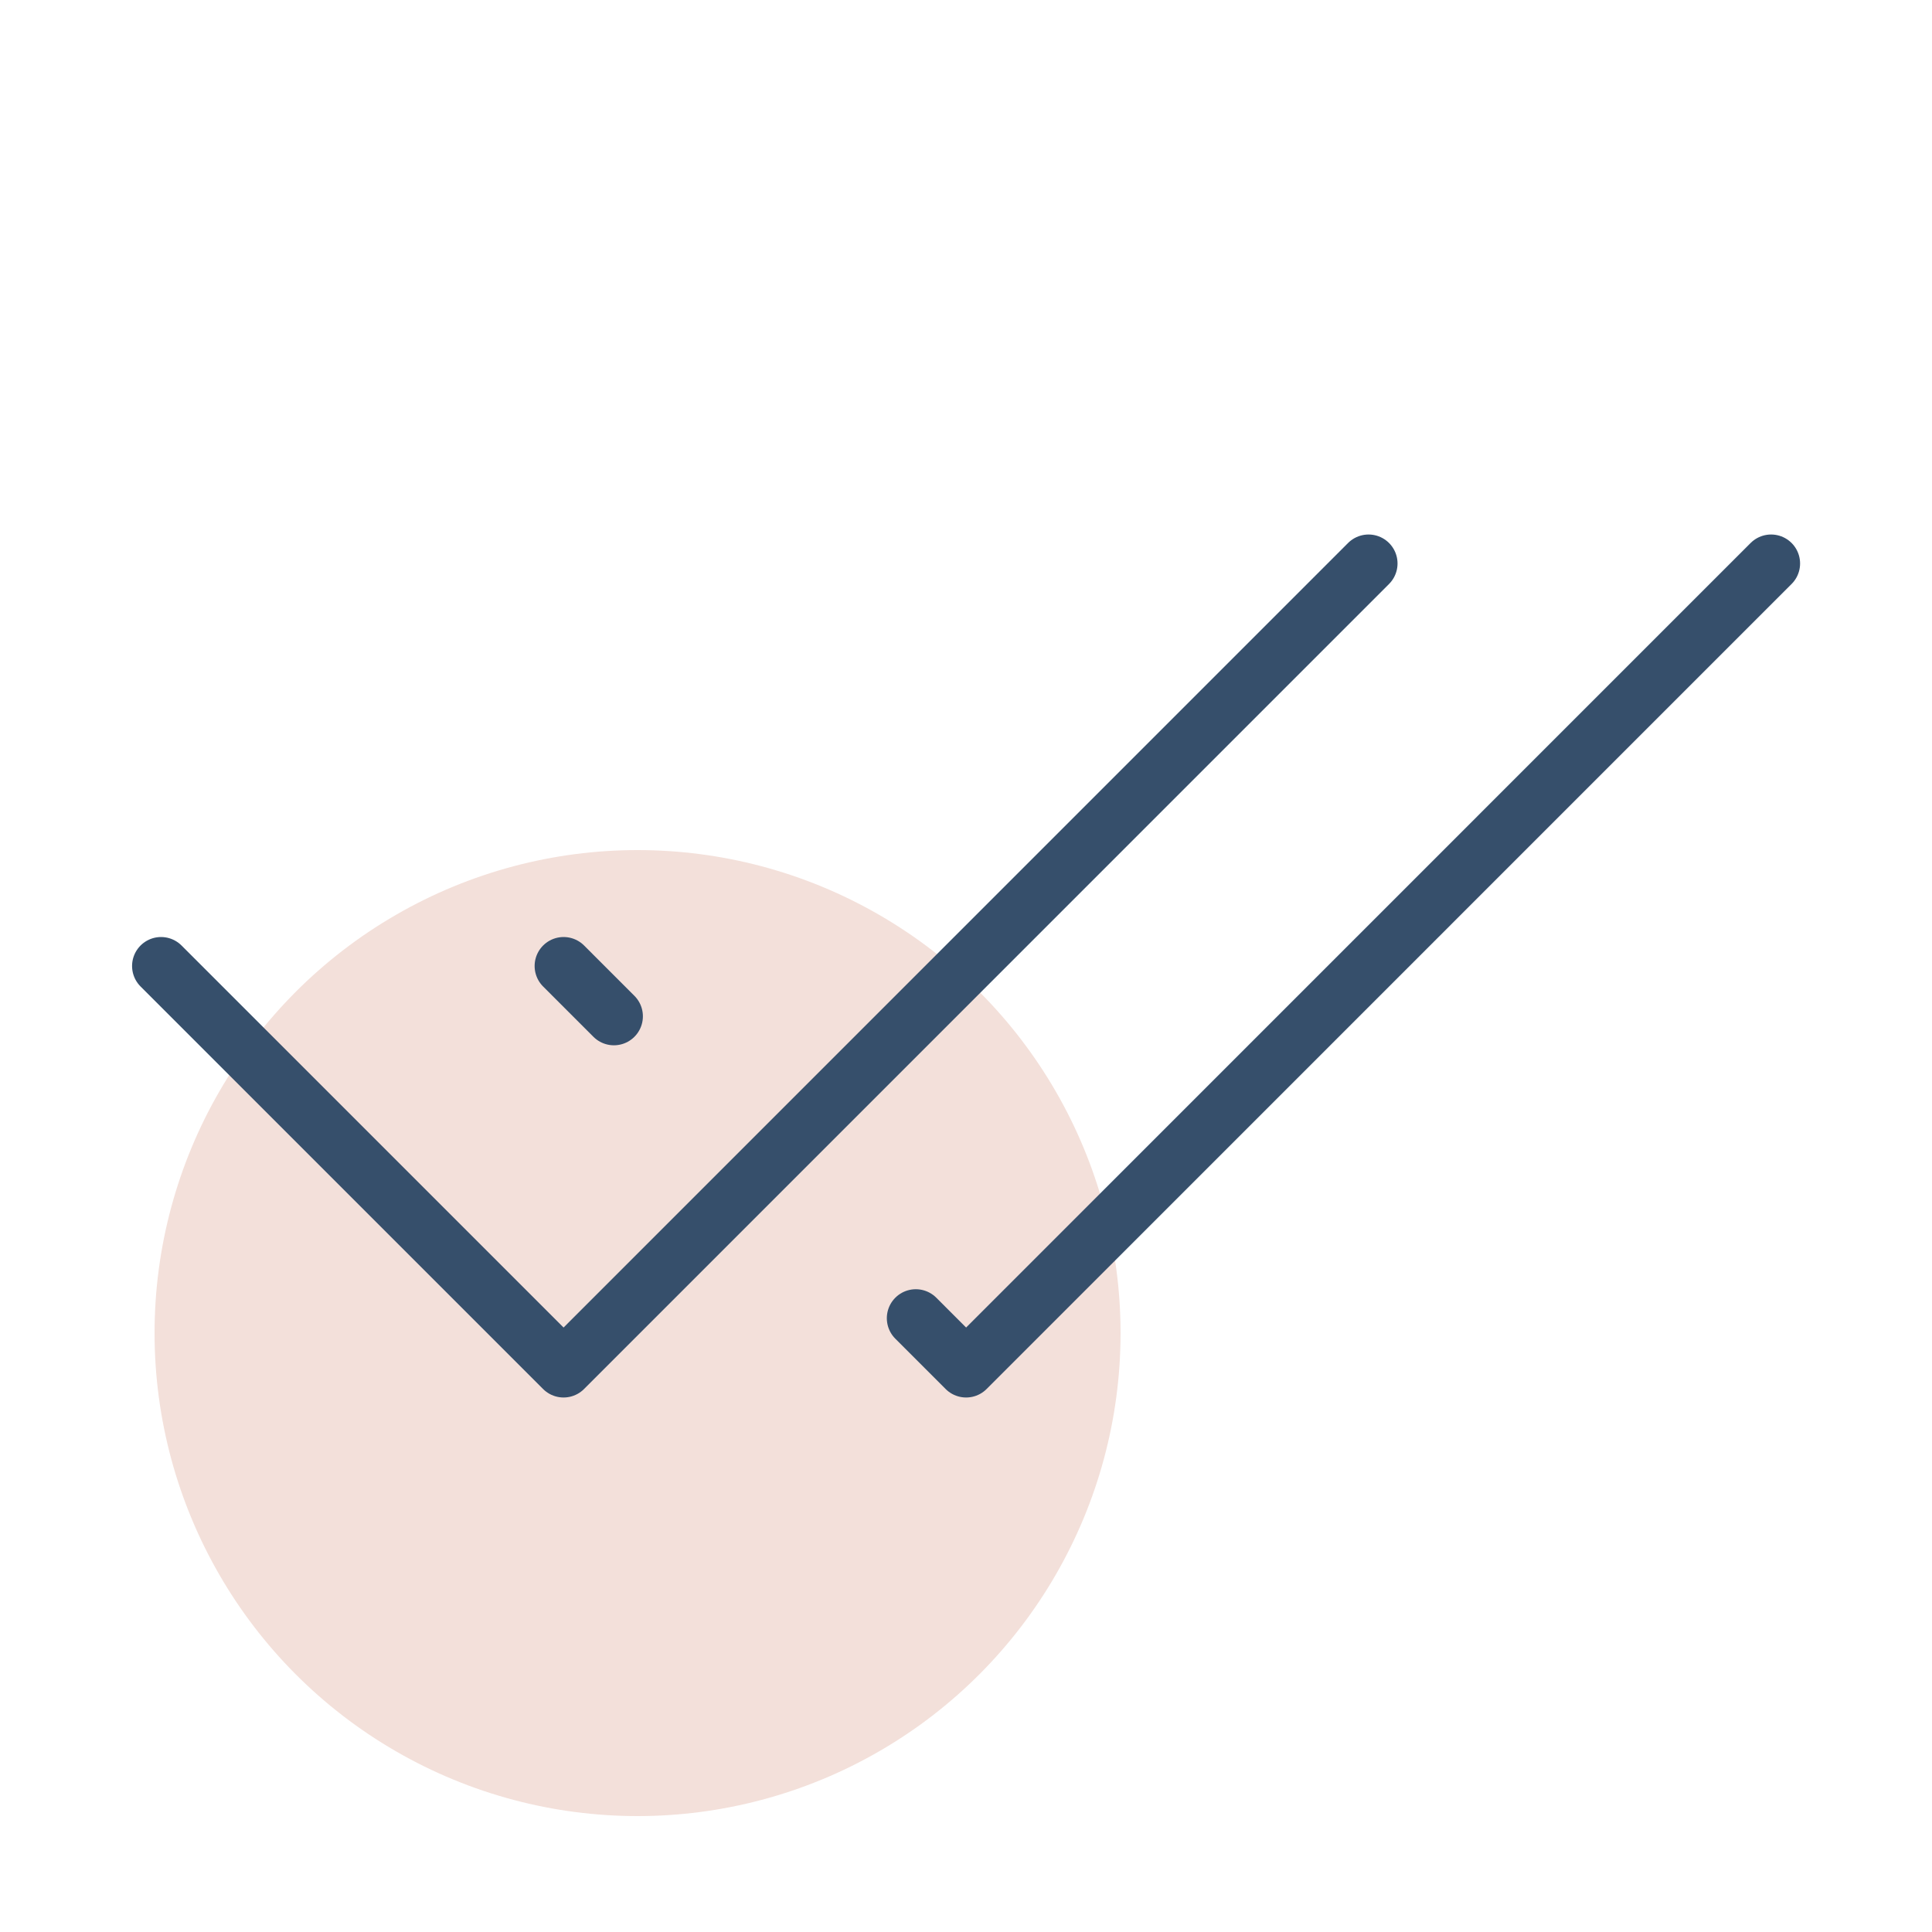 <svg width="50" height="50" viewBox="0 0 50 50" fill="none" xmlns="http://www.w3.org/2000/svg">
<ellipse cx="16.5" cy="34.5" rx="12.5" ry="12.5" fill="#F3E0DA"/>
<path d="M14.586 25L15.888 26.302M45.836 14.583L25.003 35.417L23.701 34.115" stroke="#364F6B" stroke-width="1.5" stroke-linecap="round" stroke-linejoin="round"/>
<path d="M4.168 25L14.585 35.417L35.418 14.583" stroke="#364F6B" stroke-width="1.5" stroke-linecap="round" stroke-linejoin="round"/>
</svg>
